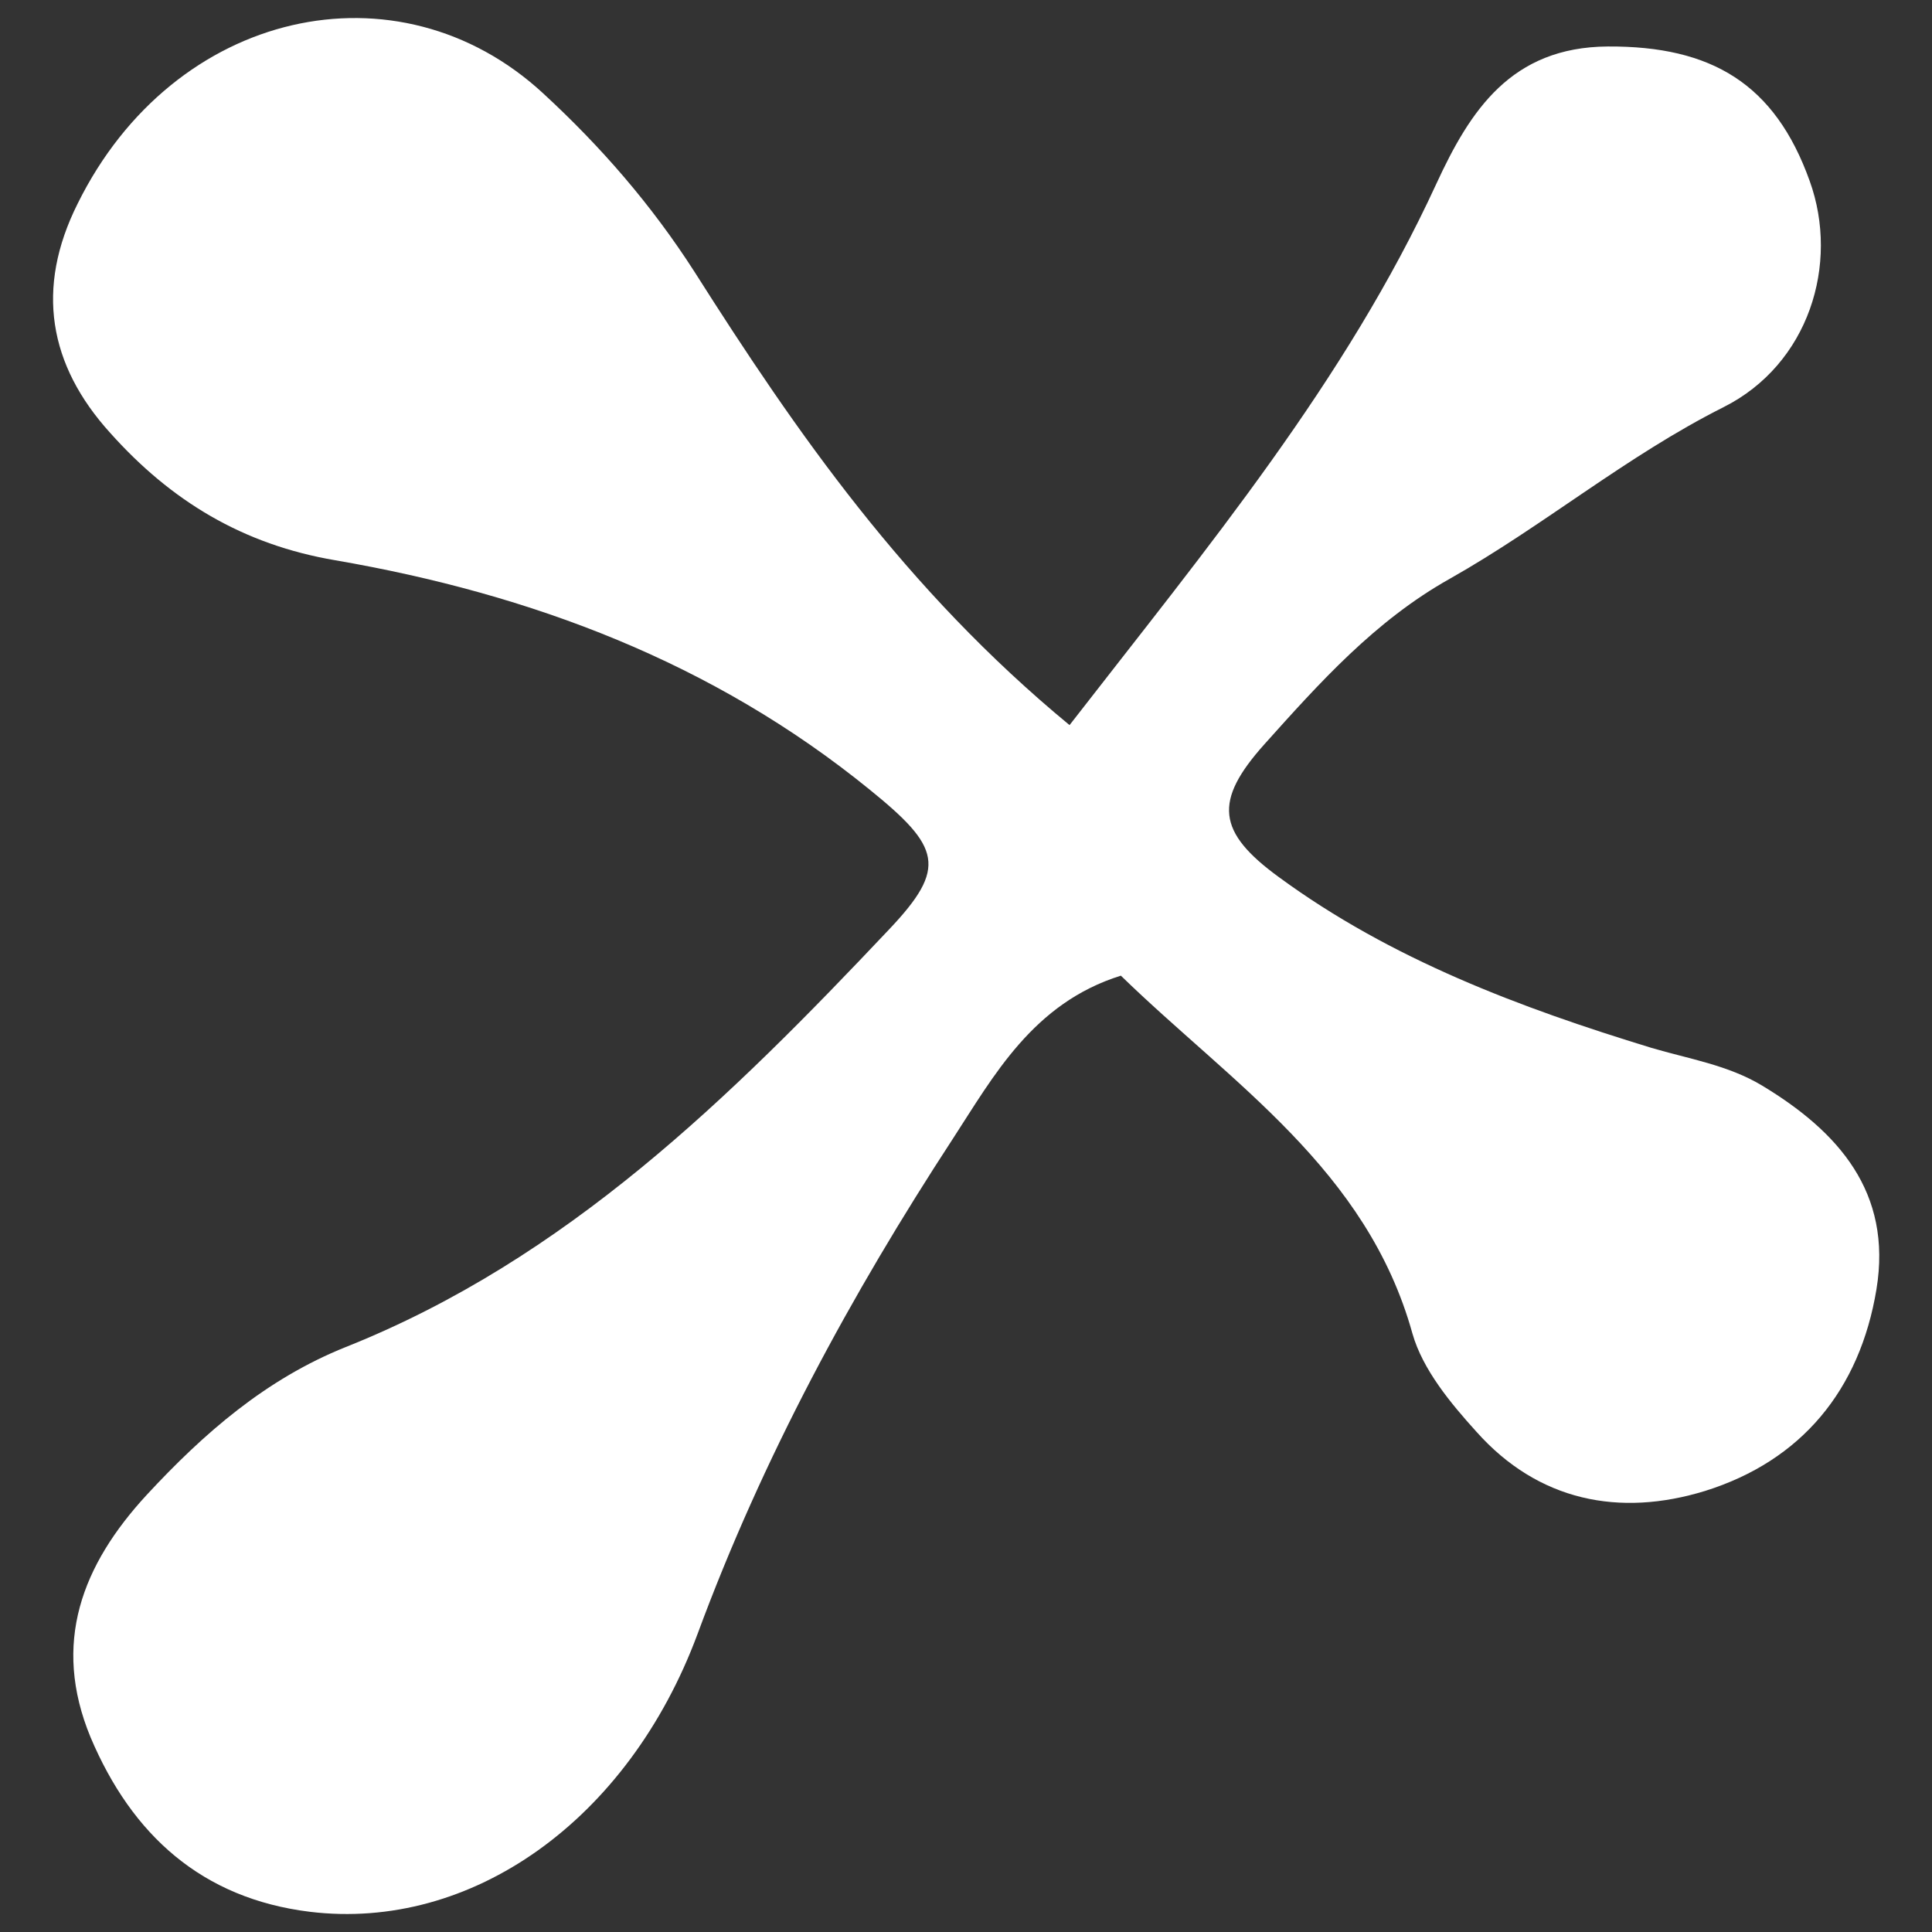 <?xml version="1.0" encoding="utf-8"?>
<!-- Generator: Adobe Illustrator 25.2.1, SVG Export Plug-In . SVG Version: 6.00 Build 0)  -->
<svg version="1.1" id="Layer_1" xmlns="http://www.w3.org/2000/svg" xmlns:xlink="http://www.w3.org/1999/xlink" x="0px" y="0px"
	 viewBox="0 0 64 64" style="enable-background:new 0 0 64 64;" xml:space="preserve">
<rect x="0" y="0" width="64" height="64" fill="#333333" stroke="none"/>
<style type="text/css">
	.st0{fill:#ffffff;}
</style>
<path class="st0" d="M35.43,24.02c4.61-5.94,9.14-11.39,12.15-17.93c1.12-2.43,2.48-4.53,5.68-4.55C56.7,1.52,58.8,2.78,59.95,6
	c0.99,2.75-0.03,6.07-2.86,7.49c-3.22,1.62-5.96,3.93-9.06,5.68c-2.48,1.39-4.32,3.45-6.15,5.49c-1.68,1.88-1.57,2.9,0.49,4.4
	c3.71,2.72,7.98,4.32,12.33,5.65c1.25,0.37,2.54,0.57,3.67,1.25c2.52,1.52,4.32,3.53,3.79,6.75c-0.55,3.33-2.48,5.68-5.68,6.68
	c-2.83,0.87-5.52,0.34-7.57-1.96c-0.86-0.95-1.78-2.06-2.12-3.25c-1.51-5.44-5.99-8.29-9.66-11.86c-2.91,0.91-4.21,3.32-5.57,5.41
	c-3.37,5.16-6.3,10.57-8.45,16.39c-2.3,6.2-7.51,9.86-12.85,9.21C6.69,62.89,4.37,60.79,3,57.55c-1.29-3.12-0.28-5.71,1.86-8.03
	c1.89-2.04,3.95-3.84,6.6-4.9c7.3-2.91,12.74-8.27,18-13.84c1.93-2.04,1.7-2.72-0.66-4.63c-5.18-4.21-11.2-6.47-17.69-7.59
	c-3.07-0.52-5.45-1.97-7.46-4.22c-2.04-2.25-2.48-4.79-1.08-7.59c3.19-6.46,10.62-8.09,15.42-3.66c1.91,1.76,3.59,3.69,5.02,5.92
	C26.38,14.32,29.99,19.53,35.43,24.02z"/>
</svg>
